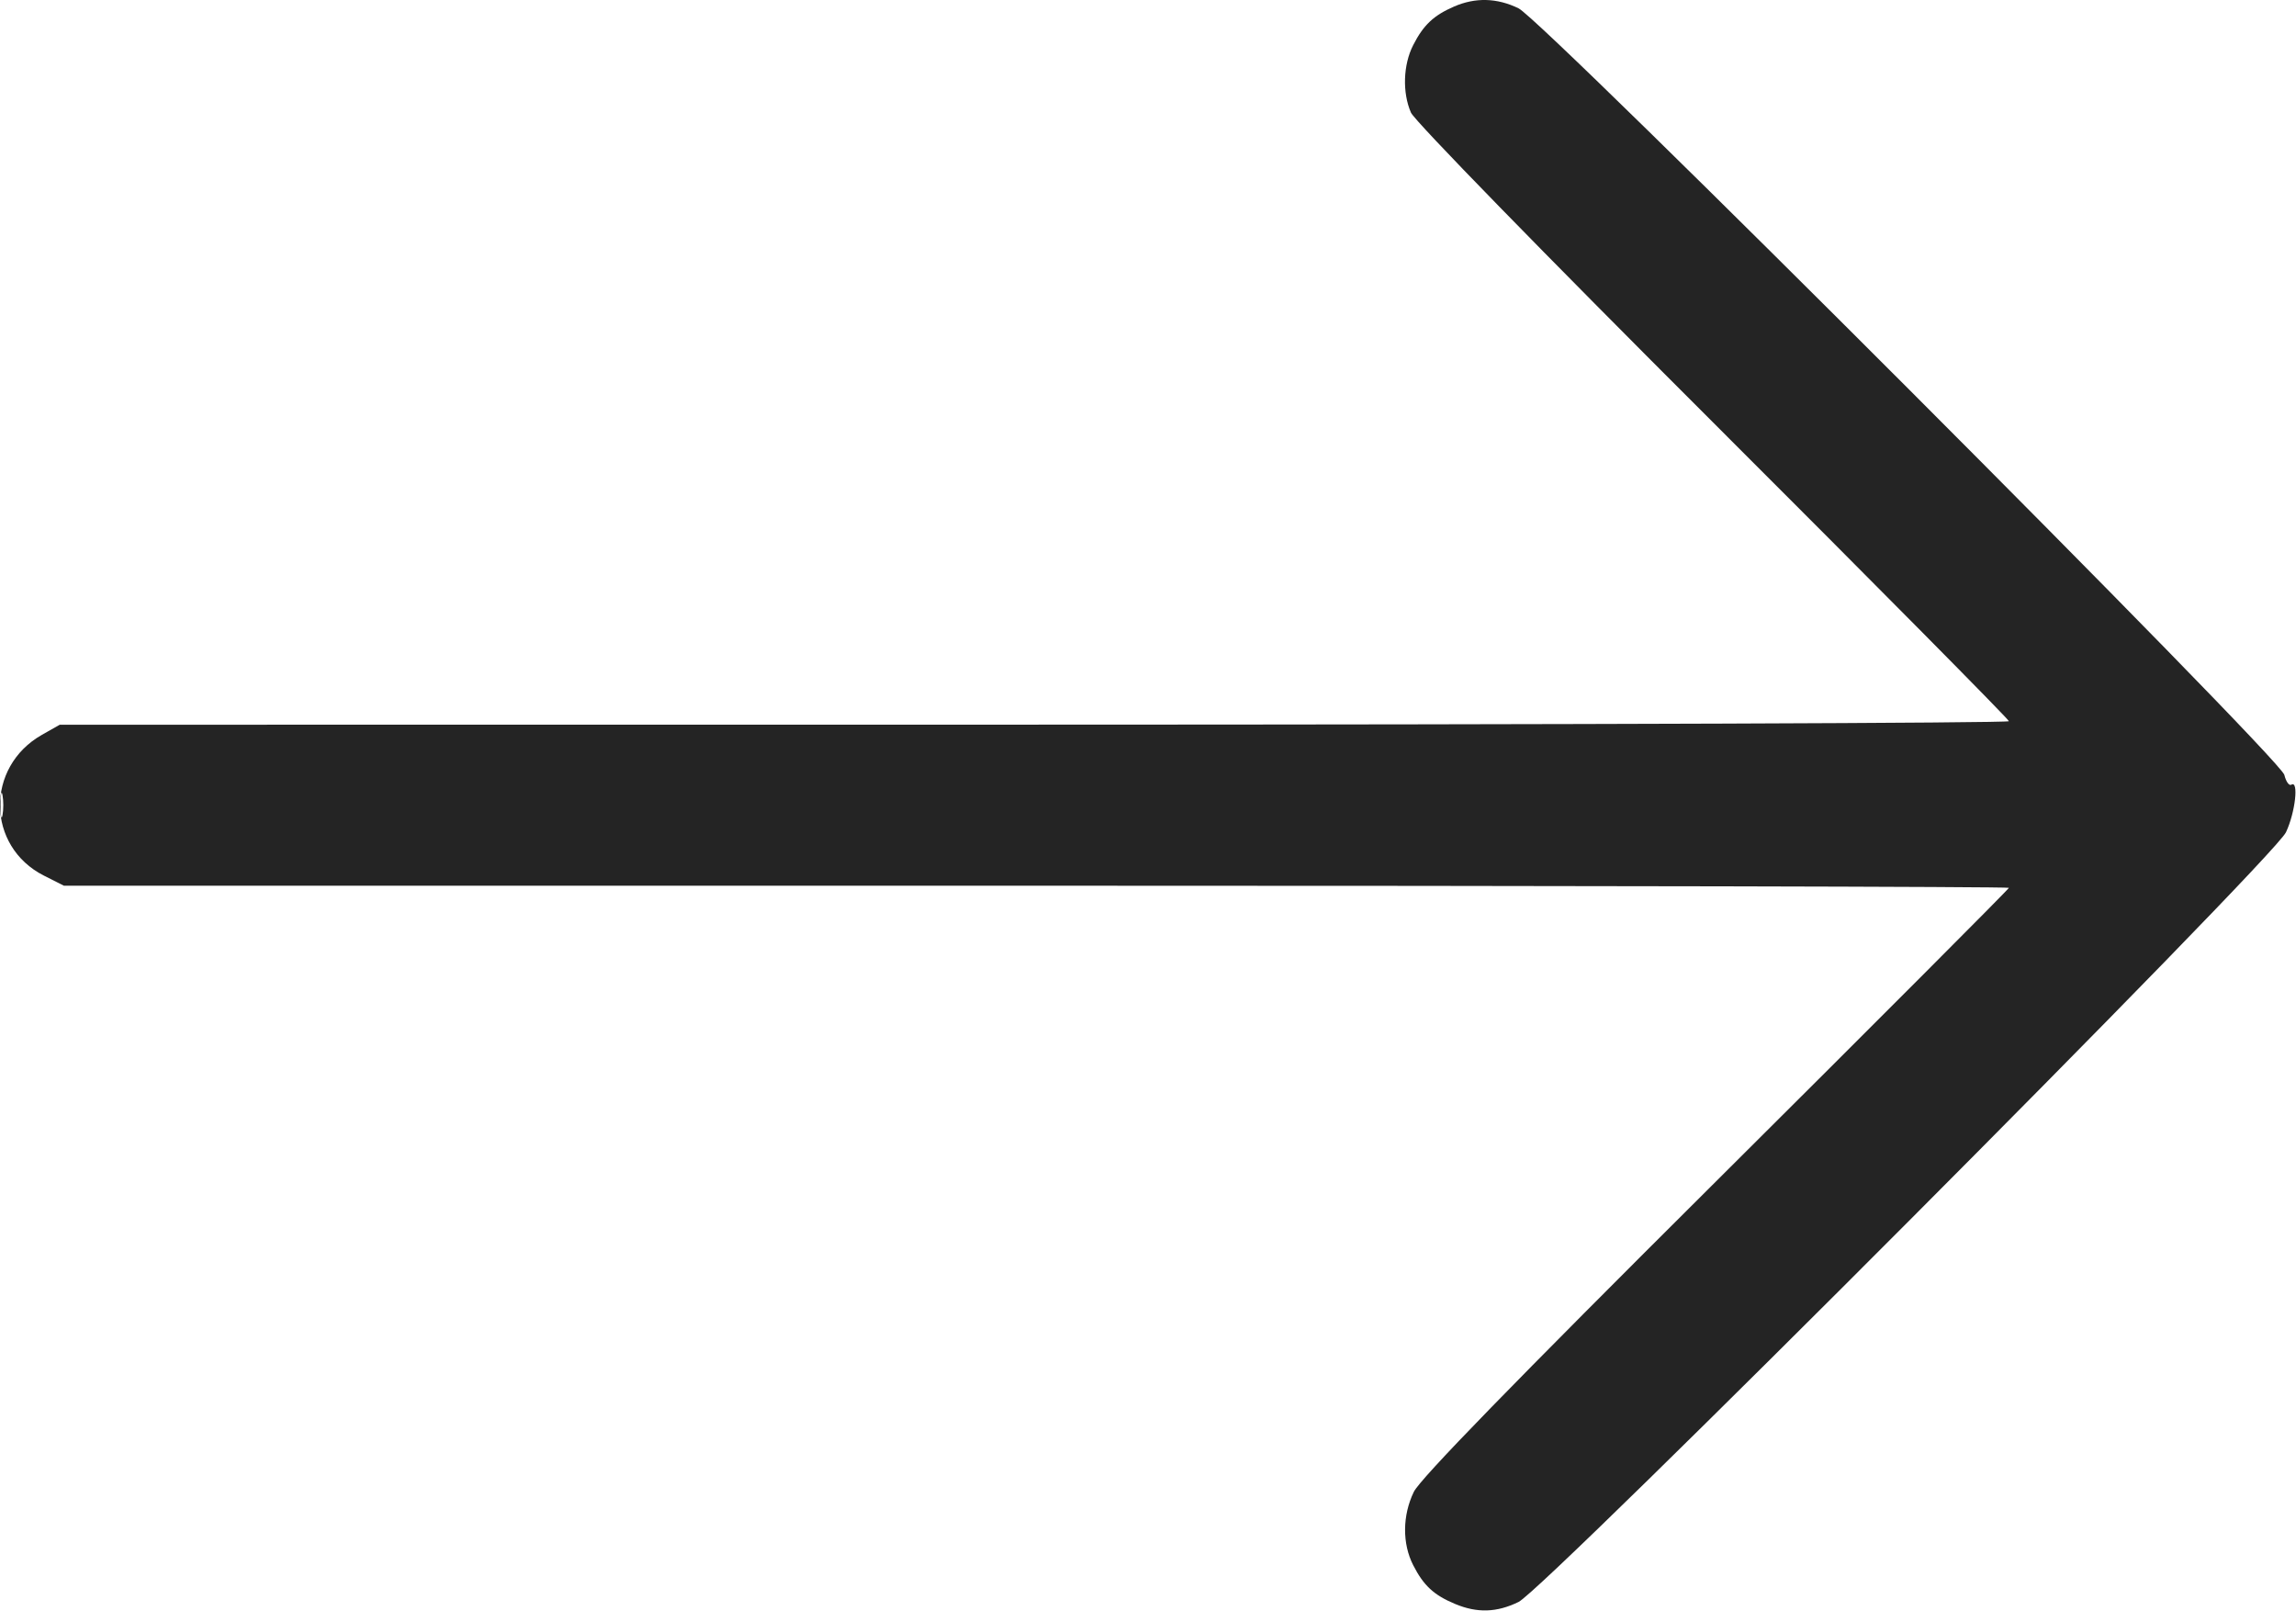 <?xml version="1.0" encoding="UTF-8"?> <svg xmlns="http://www.w3.org/2000/svg" width="513" height="360" viewBox="0 0 513 360" fill="none"><path fill-rule="evenodd" clip-rule="evenodd" d="M324.882 1.463C320.311 3.446 318.044 5.587 315.746 10.09C313.505 14.479 313.303 20.683 315.253 25.162C316.059 27.013 344.726 56.409 382.753 94.377C419.107 130.676 448.852 160.713 448.852 161.127C448.852 161.541 350.864 161.887 231.102 161.896L13.352 161.913L9.382 164.162C-3.323 171.357 -3.075 189.115 9.822 195.63L14.277 197.88H231.564C351.072 197.88 448.852 198.093 448.852 198.354C448.852 198.614 419.392 228.141 383.386 263.968C337.996 309.133 317.296 330.398 315.886 333.311C313.34 338.569 313.286 344.851 315.746 349.67C318.085 354.253 320.356 356.357 325.106 358.342C330.061 360.412 334.403 360.278 339.286 357.903C345.356 354.951 507.948 191.895 510.757 185.942C512.841 181.527 513.663 174.261 511.959 175.314C511.467 175.618 510.764 174.632 510.396 173.123C509.46 169.284 344.919 4.591 339.286 1.855C334.479 -0.48 329.665 -0.611 324.882 1.463ZM0.124 179.88C0.124 182.355 0.319 183.368 0.558 182.13C0.796 180.892 0.796 178.868 0.558 177.63C0.319 176.392 0.124 177.405 0.124 179.88Z" fill="#242424"></path></svg> 